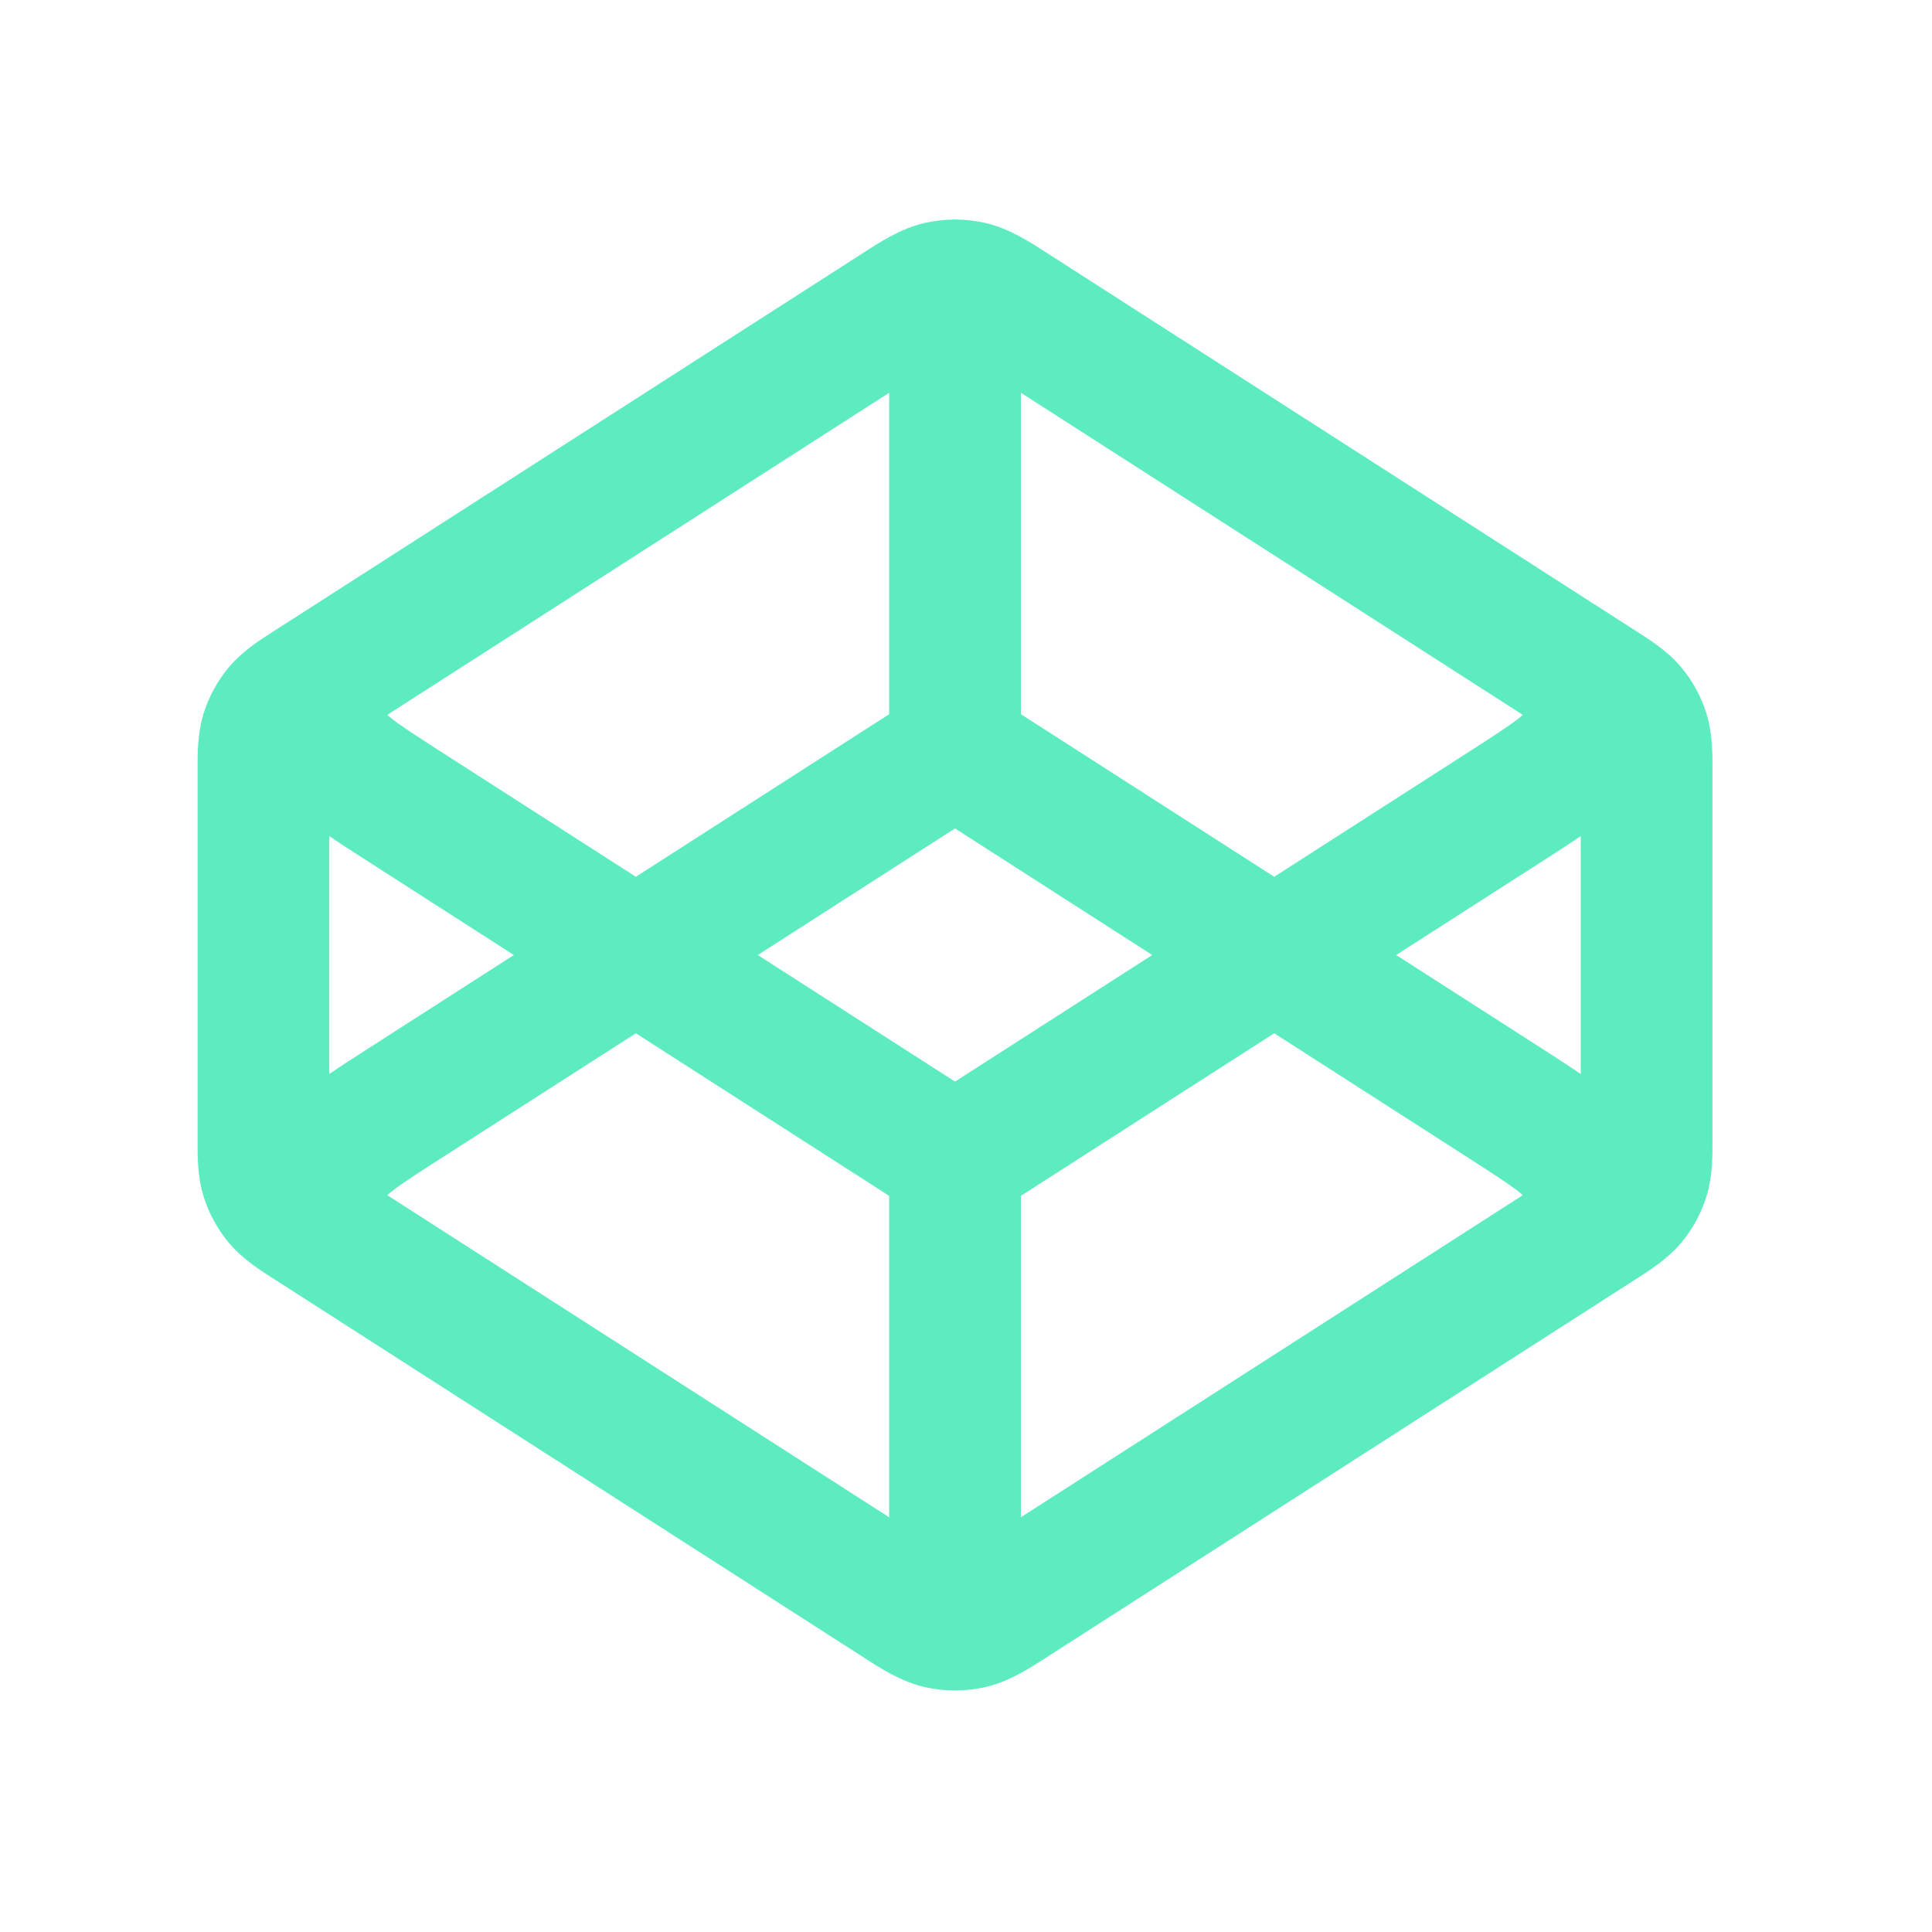 <svg width="60" height="60" viewBox="0 0 60 60" fill="none" xmlns="http://www.w3.org/2000/svg">
<path fill-rule="evenodd" clip-rule="evenodd" d="M31.705 12.198V22.18L39.572 27.229L45.599 23.361C46.371 22.865 46.831 22.568 47.142 22.326C47.206 22.276 47.254 22.235 47.288 22.205C47.287 22.202 47.286 22.199 47.285 22.196L31.705 12.198ZM49.091 25.964V33.354C48.726 33.103 48.314 32.839 47.879 32.559L43.359 29.659L47.879 26.759C48.314 26.479 48.726 26.215 49.091 25.964ZM35.784 29.659L29.659 25.728L23.534 29.659L29.659 33.59L35.784 29.659ZM27.614 37.138L19.747 32.089L13.719 35.957C12.947 36.453 12.487 36.75 12.176 36.992C12.112 37.042 12.064 37.083 12.03 37.113C12.031 37.116 12.032 37.119 12.034 37.122L27.614 47.12V37.138ZM31.705 47.12L47.285 37.122C47.286 37.119 47.287 37.116 47.288 37.113C47.254 37.083 47.206 37.042 47.142 36.992C46.831 36.751 46.371 36.453 45.599 35.957L39.572 32.089L31.705 37.138V47.12ZM10.227 33.354V25.964C10.592 26.215 11.004 26.479 11.44 26.759L15.959 29.659L11.44 32.559C11.004 32.839 10.592 33.103 10.227 33.354ZM19.747 27.229L27.614 22.18V12.198L12.034 22.196C12.032 22.199 12.031 22.202 12.03 22.205C12.064 22.235 12.112 22.276 12.176 22.326C12.487 22.568 12.947 22.865 13.719 23.361L19.747 27.229ZM28.707 6.927C29.333 6.782 29.985 6.782 30.612 6.927C31.337 7.095 31.972 7.506 32.495 7.844C32.543 7.875 32.59 7.906 32.637 7.935L50.678 19.513C50.716 19.538 50.756 19.563 50.797 19.589C51.241 19.872 51.784 20.218 52.198 20.707C52.557 21.132 52.829 21.625 52.994 22.157C53.186 22.772 53.184 23.417 53.182 23.938C53.182 23.986 53.182 24.033 53.182 24.079V35.239C53.182 35.285 53.182 35.332 53.182 35.38C53.184 35.901 53.186 36.546 52.994 37.161C52.829 37.694 52.557 38.186 52.198 38.611C51.784 39.1 51.241 39.446 50.797 39.729C50.756 39.755 50.716 39.78 50.678 39.805L32.637 51.383C32.59 51.412 32.543 51.443 32.495 51.474C31.972 51.812 31.337 52.223 30.612 52.391C29.985 52.536 29.333 52.536 28.707 52.391C27.981 52.223 27.346 51.812 26.823 51.474C26.775 51.443 26.728 51.412 26.682 51.383L8.641 39.805C8.602 39.78 8.562 39.755 8.521 39.729C8.078 39.446 7.534 39.1 7.12 38.611C6.761 38.186 6.49 37.694 6.324 37.161C6.132 36.546 6.134 35.901 6.136 35.38C6.136 35.332 6.136 35.285 6.136 35.239V24.079C6.136 24.033 6.136 23.986 6.136 23.938C6.134 23.417 6.132 22.772 6.324 22.157C6.49 21.625 6.761 21.132 7.12 20.707C7.534 20.218 8.078 19.872 8.521 19.589C8.562 19.563 8.602 19.538 8.641 19.513L26.682 7.935C26.728 7.906 26.775 7.875 26.823 7.844C27.346 7.506 27.981 7.095 28.707 6.927Z" fill="#5CECBF"/>
</svg>
